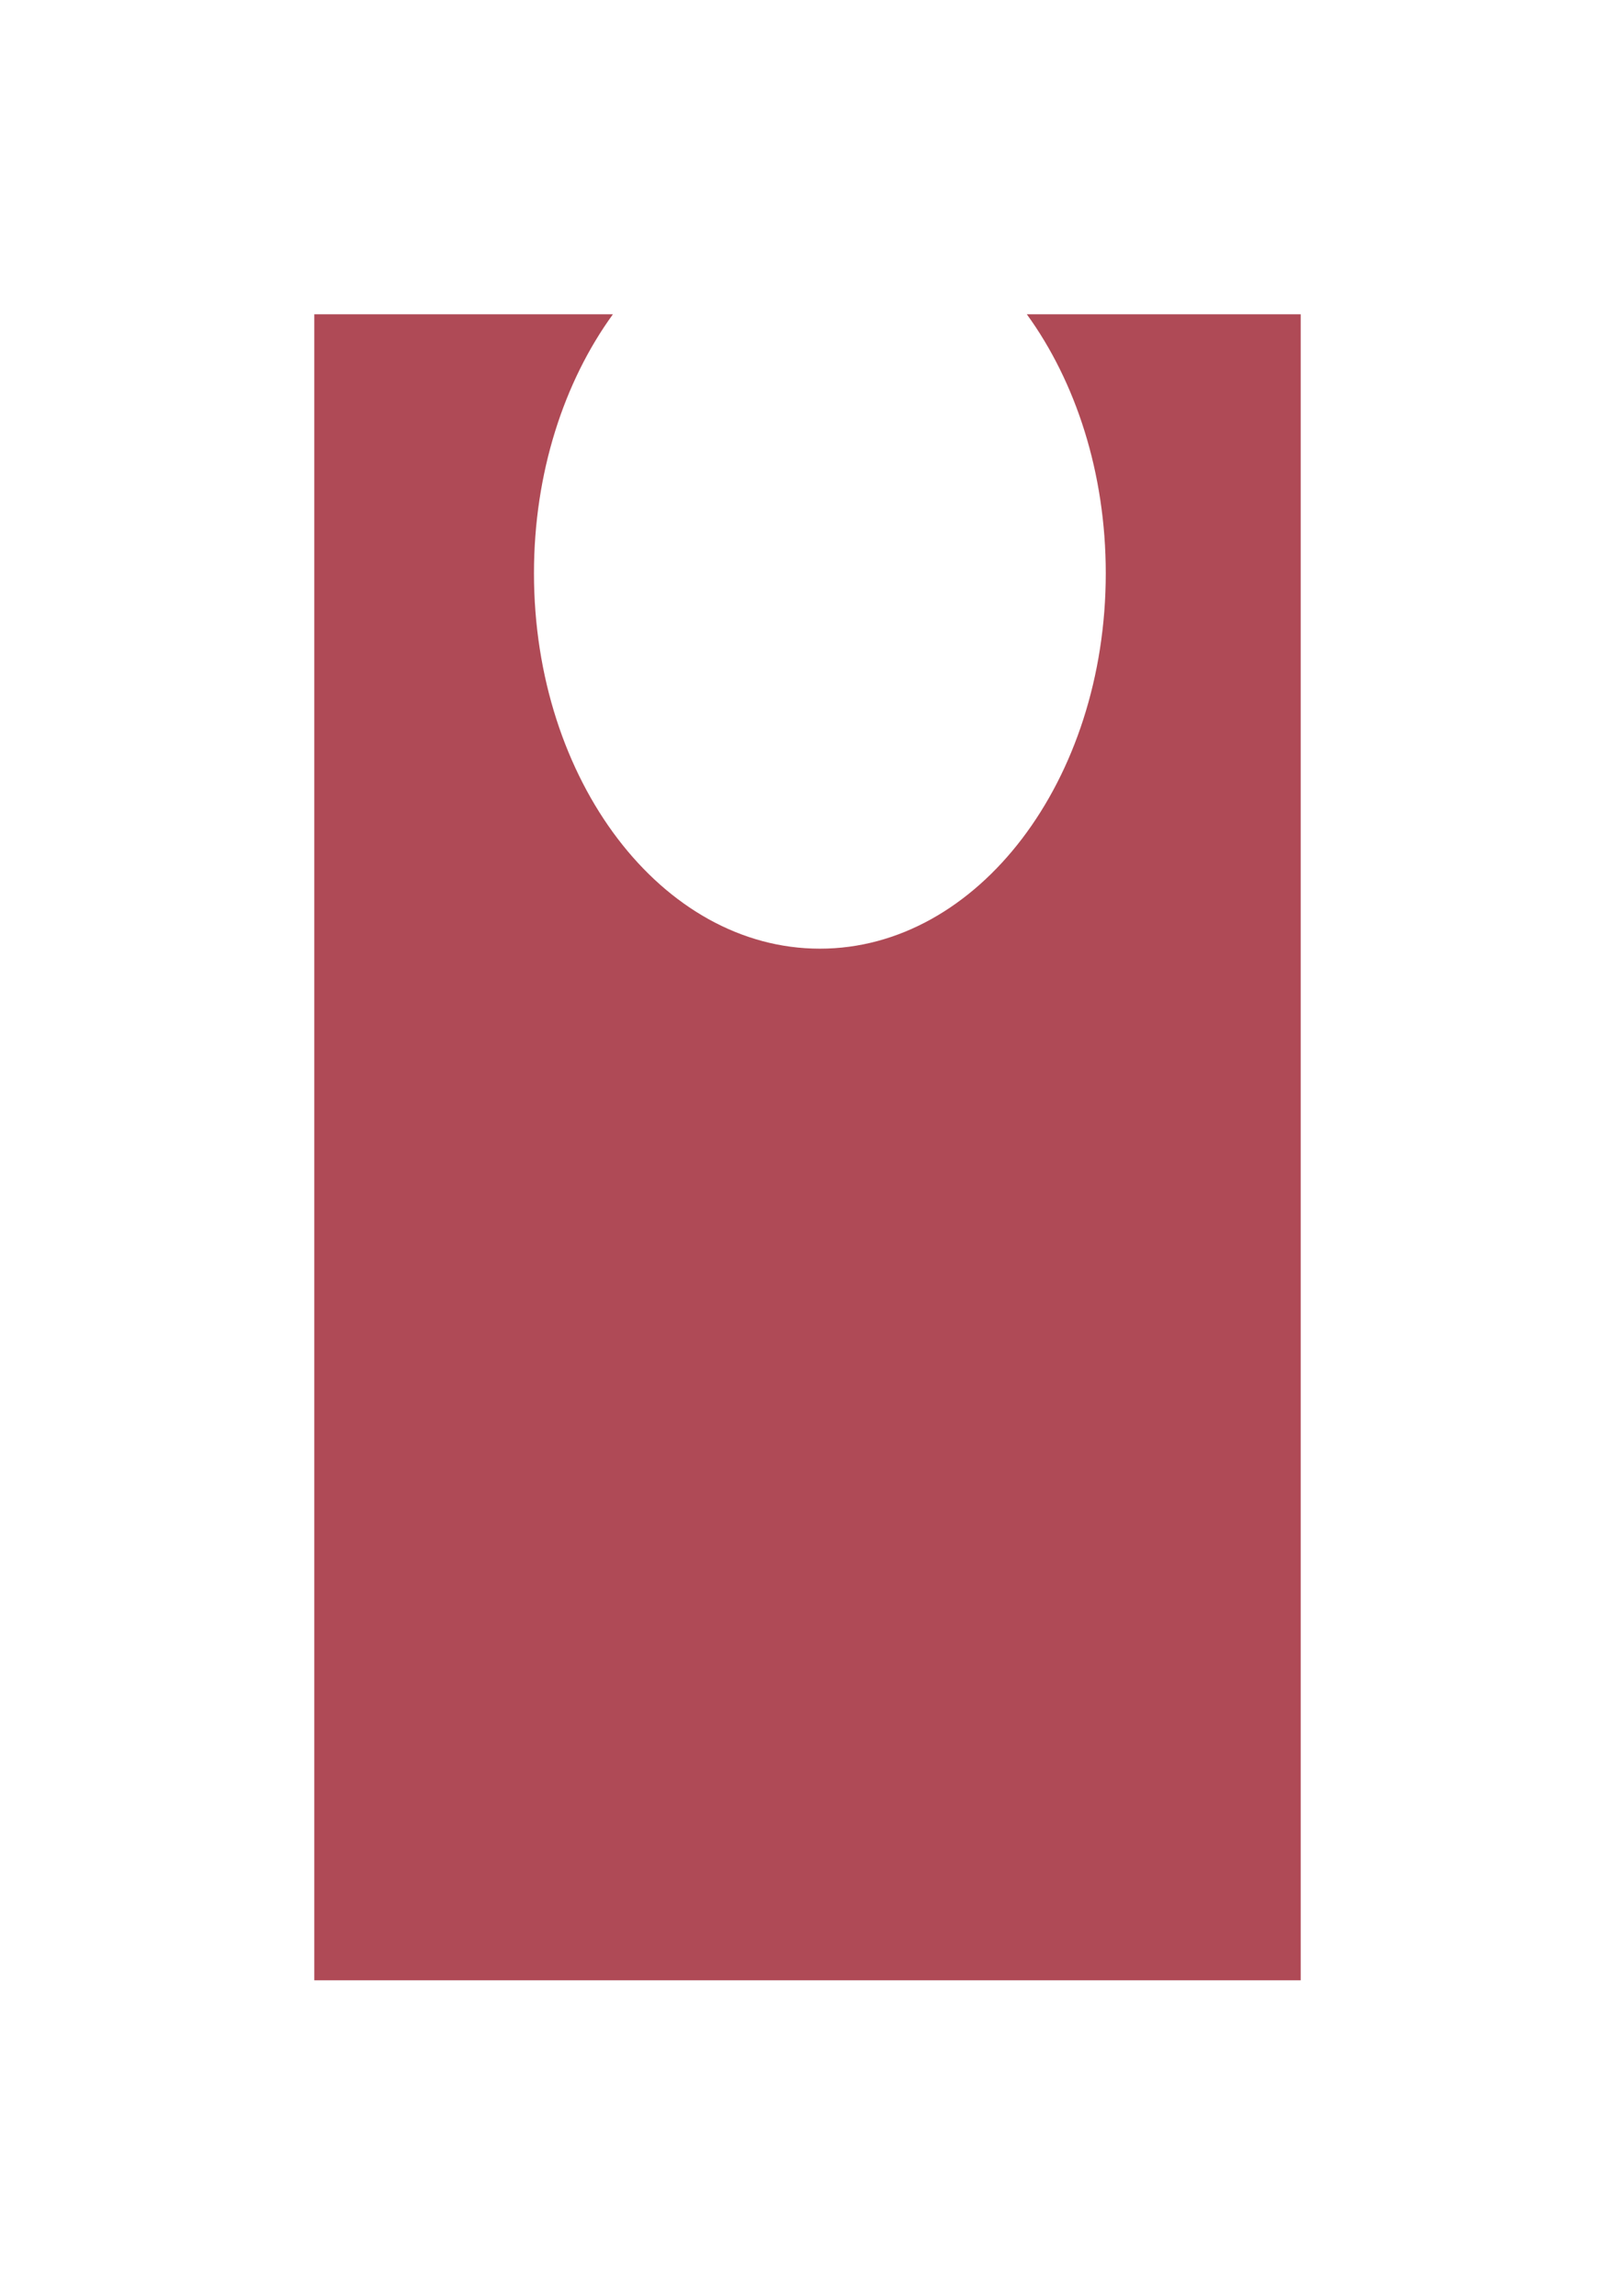 <?xml version="1.0" encoding="utf-8"?>
<svg xmlns="http://www.w3.org/2000/svg" fill="none" height="100%" overflow="visible" preserveAspectRatio="none" style="display: block;" viewBox="0 0 555 789" width="100%">
<g filter="url(#filter0_bf_0_3074)" id="Subtract">
<path d="M447 680.5H108V108H210.629C193.82 131.149 183.5 162.492 183.5 197C183.5 268.245 227.488 326 281.75 326C336.012 326 380 268.245 380 197C380 162.492 369.68 131.149 352.871 108H447V680.5Z" fill="#AF4A56"/>
</g>
<defs>
<filter color-interpolation-filters="sRGB" filterUnits="userSpaceOnUse" height="788.5" id="filter0_bf_0_3074" width="555" x="0" y="0">
<feFlood flood-opacity="0" result="BackgroundImageFix"/>
<feGaussianBlur in="BackgroundImageFix" stdDeviation="41"/>
<feComposite in2="SourceAlpha" operator="in" result="effect1_backgroundBlur_0_3074"/>
<feBlend in="SourceGraphic" in2="effect1_backgroundBlur_0_3074" mode="normal" result="shape"/>
<feGaussianBlur result="effect2_foregroundBlur_0_3074" stdDeviation="54"/>
</filter>
</defs>
</svg>